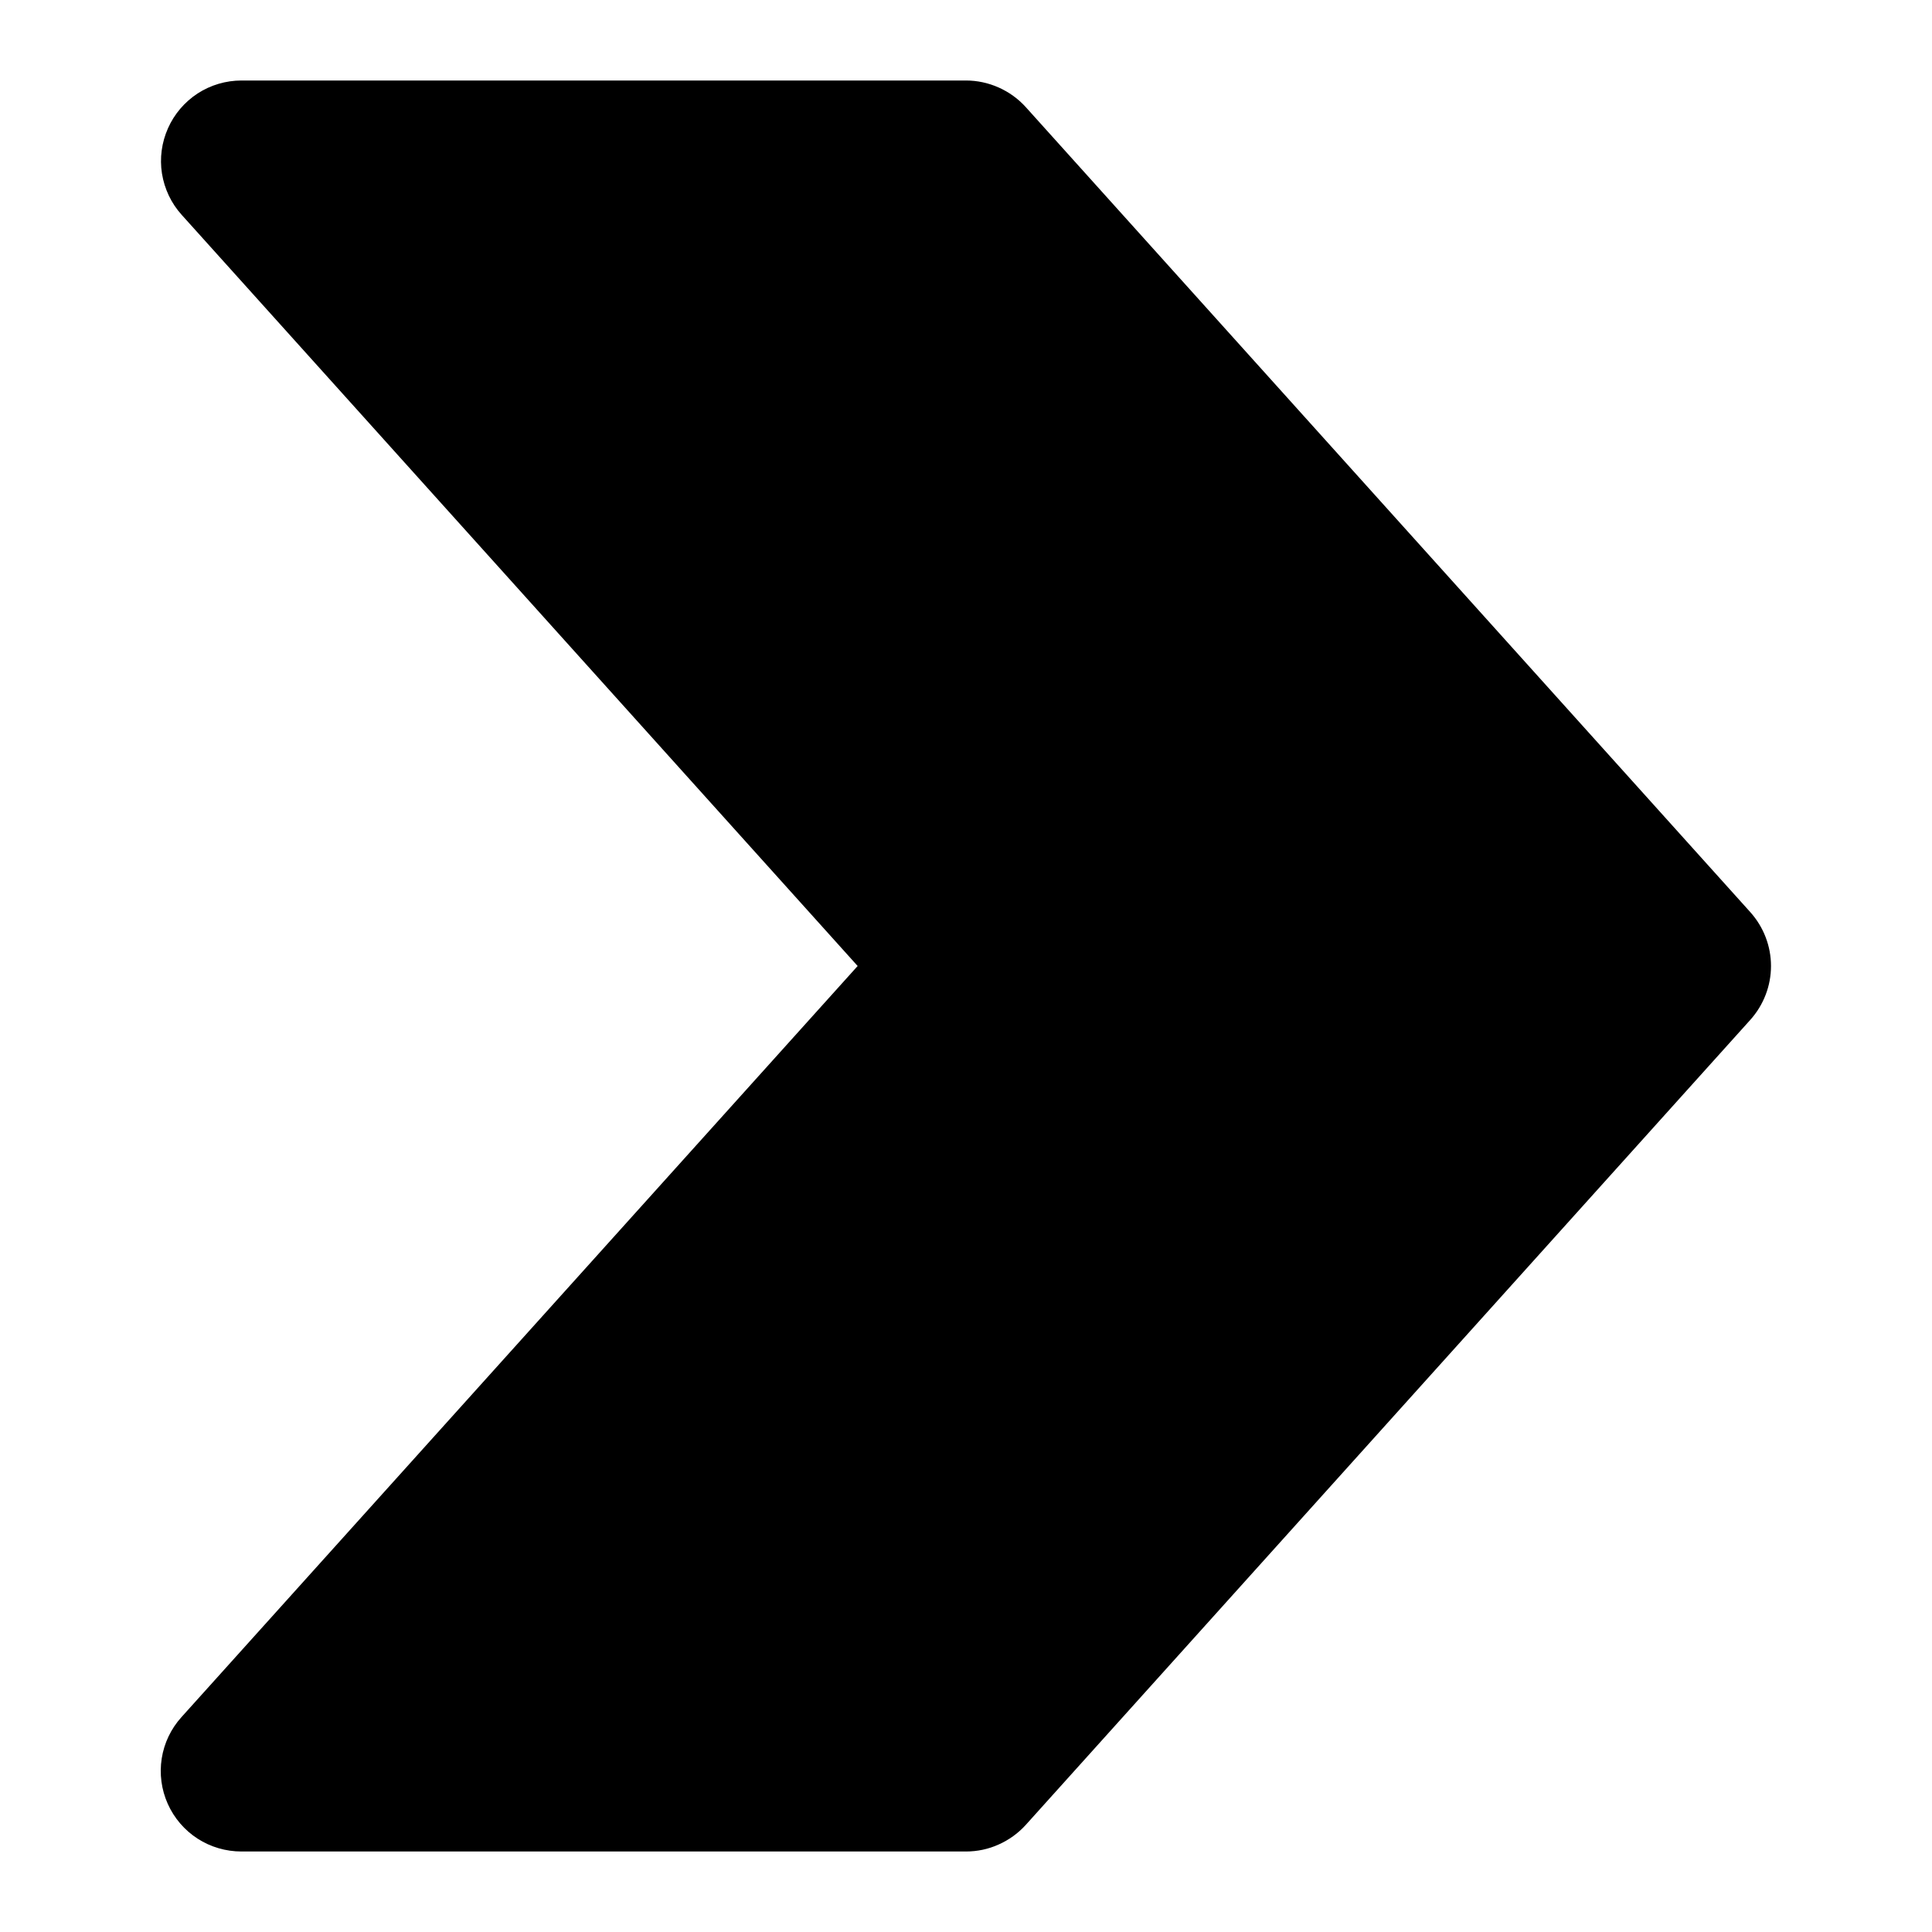 <svg width="24" height="24" viewBox="0 0 24 24" fill="none" xmlns="http://www.w3.org/2000/svg">
<path d="M12.743 1.331C12.649 1.227 12.534 1.144 12.406 1.087C12.278 1.03 12.14 1 12 1H3C2.807 1 2.617 1.056 2.455 1.161C2.293 1.267 2.165 1.417 2.087 1.593C2.008 1.77 1.982 1.965 2.012 2.156C2.043 2.347 2.127 2.525 2.257 2.669L10.654 12L2.254 21.331C2.124 21.475 2.039 21.653 2.009 21.844C1.979 22.036 2.005 22.231 2.084 22.408C2.163 22.585 2.292 22.735 2.454 22.84C2.617 22.945 2.806 23 3 23H12C12.14 23 12.278 22.971 12.406 22.913C12.534 22.856 12.649 22.773 12.743 22.669L21.743 12.669C21.908 12.485 22 12.247 22 12C22 11.753 21.908 11.515 21.743 11.331L12.743 1.331Z" fill="black"/>
</svg>
